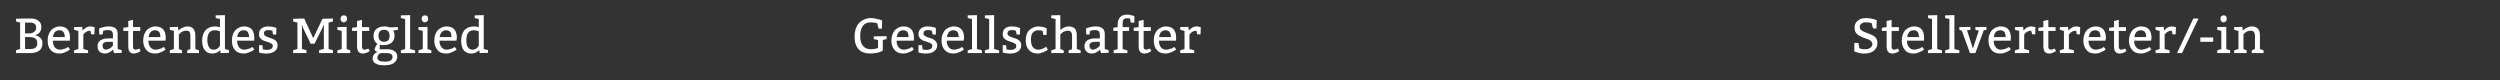 <?xml version="1.0" standalone="no"?><!DOCTYPE svg PUBLIC "-//W3C//DTD SVG 1.1//EN" "http://www.w3.org/Graphics/SVG/1.1/DTD/svg11.dtd"><svg xmlns="http://www.w3.org/2000/svg" version="1.1" width="1107px" height="35.6px" viewBox="0 0 1107 35.6"><rect x="0" y="0" width="1107" height="35.6" fill="#333333" stroke="none"/><desc>Beratendes Mitglied Gesellschafter Stellvertreter -in</desc><defs/><g id="Polygon114859"><path d="m7.1 23.5v-1.3l1.8-.5V10l-1.8-.5V8.3l4-.1s2.5.02 2.5 0c1.4 0 2.6.3 3.4 1c.9.6 1.3 1.6 1.3 2.8c0 1.9-1 3.1-2.8 3.6c1.1.2 1.9.7 2.5 1.3c.6.6.8 1.3.8 2.2c0 2.9-1.8 4.4-5.5 4.4c-.03-.02-6.2 0-6.2 0zm4-7.1v5.3s2.28.04 2.3 0c2.1 0 3.1-.8 3.1-2.5c0-1-.3-1.8-.9-2.2c-.6-.4-1.6-.6-2.9-.6h-1.6zm0-6.4v4.8s1.62-.04 1.6 0c1 0 1.8-.2 2.4-.7c.6-.4.9-1 .9-1.8c0-.8-.2-1.4-.7-1.8c-.5-.3-1.1-.5-1.8-.5c-.01-.04-2.4 0-2.4 0zm19.8 8s-7.51.03-7.5 0c0 1.2.3 2.2.8 2.9c.6.7 1.4 1.1 2.4 1.1c.3 0 .6-.1.9-.1l.9-.3c.3 0 .6-.1.8-.2c.2-.2.4-.3.6-.4c-.02.04.4-.2.4-.2c0 0 .78 1.09.8 1.1c-.5.4-1 .7-1.4.9c-.4.2-.9.4-1.4.6c-.6.2-1.2.3-1.9.3c-1.7 0-3-.5-3.9-1.6c-.9-1-1.3-2.4-1.3-4.2c0-.9.1-1.8.4-2.5c.3-.8.6-1.4 1.1-2c.5-.5 1-.9 1.7-1.2c.6-.3 1.4-.5 2.1-.5c3.1 0 4.6 1.7 4.6 5.1c.02.03-.1 1.2-.1 1.2zm-7.4-1.6h5.2c0-.9-.2-1.6-.6-2.2c-.3-.5-.9-.8-1.8-.8c-.8 0-1.5.3-2 .8c-.5.6-.8 1.3-.8 2.2zm12.9-4.5s.22 1.62.2 1.6c1.1-1.2 2.2-1.8 3.3-1.8c.6 0 1.2.1 1.7.3c.04-.03.3 0 .3 0l-.1 3.2h-1.4s-.37-1.64-.4-1.6c-1.2 0-2.3.5-3.1 1.7c-.04-.04 0 6.4 0 6.4l2.1.6v1.2h-6.2v-1.2l1.9-.6v-8l-1.9-.5V12l3.6-.1zm7.5.7c1.5-.6 3-.9 4.3-.9c1.2 0 2.2.3 2.9.8c.7.5 1 1.4 1 2.6c.04-.01 0 6.6 0 6.6l1.8.5v1.2l-3.4.1s-.46-1.55-.5-1.5c-1.1 1.1-2.3 1.7-3.4 1.7c-1.1 0-2-.3-2.6-.9c-.5-.5-.8-1.3-.8-2.4c0-2.2 1.7-3.4 5-3.4c.01.05 1.8 0 1.8 0c0 0-.04-1.7 0-1.7c0-1.3-.7-2-2.1-2c-.8 0-1.4.1-2 .3l-.2.1l-.3 1.6H44s-.15-2.72-.1-2.7zm6.1 5.9s-1.57-.03-1.6 0c-1.1 0-1.8.1-2.3.4c-.5.3-.7.7-.7 1.3c0 .6.2 1 .4 1.3c.3.3.7.5 1.2.5c.2 0 .5-.1.7-.2c.3-.1.5-.2.8-.3c.2-.1.4-.3.6-.4c.2-.2.4-.3.5-.5c-.01.05.4-.4.4-.4v-1.7zm8.9-9.7v3.2h3.2v1.7h-3.2s.04 6.97 0 7c0 .9.4 1.3 1.1 1.3c.5 0 1.1-.2 1.7-.5l.6 1.1c-1 .7-2 1.1-3 1.1c-.8 0-1.4-.2-1.8-.7c-.5-.5-.7-1.3-.7-2.5c-.04.04 0-6.8 0-6.8h-2.2v-1.4l2.2-.3V9.3l2.1-.5zM73.3 18s-7.57.03-7.6 0c0 1.2.3 2.2.9 2.9c.6.7 1.3 1.1 2.3 1.1c.3 0 .6-.1.9-.1c.4-.1.7-.2 1-.3c.2 0 .5-.1.7-.2c.3-.2.5-.3.6-.4c.02.04.5-.2.5-.2c0 0 .72 1.09.7 1.1c-.5.4-.9.7-1.3.9c-.5.2-.9.4-1.5.6c-.6.2-1.2.3-1.8.3c-1.7 0-3-.5-3.9-1.6c-.9-1-1.4-2.4-1.4-4.2c0-.9.2-1.8.4-2.5c.3-.8.7-1.4 1.1-2c.5-.5 1.1-.9 1.7-1.2c.7-.3 1.4-.5 2.2-.5c3 0 4.6 1.7 4.6 5.1c-.04.03-.1 1.2-.1 1.2zm-7.5-1.6h5.2c0-.9-.1-1.6-.5-2.2c-.4-.5-1-.8-1.8-.8c-.9 0-1.5.3-2 .8c-.5.6-.8 1.3-.9 2.2zm13-4.5s.16 1.57.2 1.6c.1-.1.3-.3.6-.5c.2-.2.5-.4.9-.6c.4-.2.7-.3 1.2-.5c.4-.1.9-.2 1.3-.2c1.2 0 2.1.4 2.6 1c.6.7.9 1.7.9 2.9c.01.03 0 6.1 0 6.1l1.6.6v1.2h-5.2v-1.2l1.4-.6s.03-5.85 0-5.9c0-.7-.1-1.3-.4-1.7c-.3-.4-.8-.5-1.4-.5c-.3 0-.6 0-.9.1l-.9.3c-.2.1-.4.3-.6.4c-.2.2-.4.3-.5.5c-.03-.03-.4.4-.4.4v6.4l1.4.6v1.2h-5.4v-1.2l1.8-.6v-8l-1.8-.5V12l3.6-.1zm20.8-5.2v15l1.8.5v1.2l-3.7.1s-.16-1.26-.2-1.3c-.9 1-2.1 1.5-3.6 1.5c-1.4 0-2.5-.5-3.2-1.5c-.8-1-1.2-2.4-1.2-4.2c0-1.9.5-3.4 1.5-4.6c1-1.1 2.4-1.7 4.3-1.7c.7 0 1.4.1 2.1.4c-.01-.05 0-3.7 0-3.7L95.5 8V6.8l4.1-.1zm-3.2 14.7c.4-.4.8-.7 1-1.1v-6.4c-.5-.3-1.3-.5-2.3-.5c-2.2 0-3.3 1.5-3.3 4.4c0 1.3.3 2.3.7 3c.4.8 1.1 1.2 2.1 1.2c.7 0 1.3-.2 1.8-.6zm16.1-3.4s-7.52.03-7.5 0c0 1.2.3 2.2.8 2.9c.6.7 1.4 1.1 2.3 1.1c.4 0 .7-.1 1-.1l.9-.3c.3 0 .5-.1.8-.2c.2-.2.4-.3.6-.4c-.03.04.4-.2.4-.2c0 0 .77 1.09.8 1.1c-.5.4-1 .7-1.4.9c-.4.2-.9.4-1.5.6c-.5.2-1.1.3-1.8.3c-1.7 0-3-.5-3.9-1.6c-.9-1-1.3-2.4-1.3-4.2c0-.9.1-1.8.4-2.5c.2-.8.6-1.4 1.1-2c.5-.5 1-.9 1.7-1.2c.6-.3 1.3-.5 2.1-.5c3.1 0 4.6 1.7 4.6 5.1c.01.03-.1 1.2-.1 1.2zm-7.4-1.6h5.2c0-.9-.2-1.6-.6-2.2c-.3-.5-1-.8-1.8-.8c-.8 0-1.5.3-2 .8c-.5.6-.8 1.3-.8 2.2zm9.6 3.6h1.5s.24 1.87.2 1.9c.2 0 .4.1.7.1c.3 0 .7.1 1 .1c.9 0 1.6-.2 2-.5c.4-.2.7-.7.7-1.3c0-.4-.2-.7-.5-.9c-.3-.2-.7-.4-1.1-.6c-.5-.1-.9-.3-1.5-.5c-.5-.1-1-.3-1.5-.6c-.4-.2-.8-.6-1.1-1c-.3-.4-.4-.9-.4-1.6c0-1.1.3-1.9 1.1-2.5c.7-.6 1.7-.9 2.9-.9c.5 0 1 .1 1.5.1c.6.1 1.1.2 1.7.4l.5.2l-.1 2.9h-1.4s-.33-1.7-.3-1.7c-.2 0-.4-.1-.7-.2c-.3 0-.7-.1-1.1-.1c-.2 0-.5.1-.7.1c-.3 0-.5.1-.6.2c-.2.1-.4.3-.5.5c-.1.1-.1.4-.1.7c0 .4.1.7.4 1c.3.2.7.4 1.1.6c.5.1 1 .3 1.5.5c.5.1 1 .3 1.5.6c.4.2.8.6 1.1 1c.3.4.4.9.4 1.5c0 .6-.1 1.2-.3 1.6c-.3.5-.7.9-1.1 1.2c-.5.3-1 .5-1.6.7c-.5.1-1.2.2-1.8.2h-.8c-.3 0-.6-.1-.8-.1c-.3 0-.5-.1-.7-.1c-.3-.1-.5-.1-.6-.1c0-.05-.5-.2-.5-.2V20zm26.6 3.5v-1.3l2.1-.5V10.8l-.7 1.7l-3.4 6.8l-1.7.1l-3.4-7l-.5-1.6v10.9l2 .5v1.3h-5.9v-1.3l1.9-.5V10l-1.9-.5V8.3l4.9-.1l4 8.7l4.1-8.6l4.6-.1v1.3l-1.9.5v11.7l1.9.5v1.3h-6.1zm11-16.7c.9 0 1.4.5 1.4 1.6c0 .5-.2.8-.5 1.1c-.3.2-.7.4-1 .4c-.4 0-.7-.2-1-.5c-.2-.2-.4-.6-.4-1.1c0-.5.2-.8.4-1.1c.3-.3.6-.4 1.1-.4zm1.2 5.1v9.8l1.6.6v1.2h-5.7v-1.2l1.9-.6v-8l-1.9-.5V12l4.1-.1zm6.8-3.1v3.2h3.2v1.7h-3.2v7c0 .9.4 1.3 1.1 1.3c.5 0 1-.2 1.7-.5l.6 1.1c-1 .7-2 1.1-3.1 1.1c-.7 0-1.3-.2-1.8-.7c-.4-.5-.7-1.3-.7-2.5c.02.04 0-6.8 0-6.8h-2.2v-1.4l2.2-.3V9.3l2.2-.5zm9.6 11.2c-.7 0-1.2-.1-1.7-.2c.02 0-.1 2-.1 2c0 0 3.4.05 3.4 0c1.4 0 2.5.3 3.2.9c.8.5 1.2 1.3 1.2 2.4c0 1.2-.5 2.1-1.5 2.8c-.9.7-2.4 1-4.2 1c-3.5 0-5.2-1-5.2-3.1c0-.9.4-1.7 1.4-2.4c.2-.1.5-.2.8-.4c-.3 0-.7-.2-.9-.4c-.2-.2-.4-.4-.4-.7c0-.5.3-1.2.9-2.1l.3-.5c-.2 0-.3-.1-.6-.4c-.2-.2-.4-.4-.5-.6c-.4-.6-.6-1.4-.6-2.3c0-1.4.4-2.5 1.3-3.2c.9-.7 2-1.1 3.5-1.1c.8 0 1.4.1 1.9.3l.3.1l3.8-.1v1.2s-2.13.34-2.1.3c.4.6.6 1.3.6 2.2c0 1.5-.5 2.5-1.3 3.2c-.9.7-2.1 1.1-3.5 1.1zm1.1 3.5h-2.4c-.1 0-.3.1-.5.3c-.2.1-.3.2-.5.4c-.3.4-.5.8-.5 1.2c0 .8.3 1.2.9 1.5c.5.3 1.4.4 2.5.4c2.2 0 3.3-.7 3.3-2.1c0-.6-.3-1.1-.7-1.3c-.5-.3-1.2-.4-2.1-.4zm1.5-7.7c0-1.7-.8-2.6-2.4-2.6c-1.7 0-2.5.9-2.5 2.6c0 .8.2 1.5.6 2c.4.4 1 .7 1.7.7c.9 0 1.6-.2 2-.7c.4-.4.6-1 .6-2zm9.1-9.1v15l2.2.6v1.2h-6.3v-1.2l1.9-.6V8.4l-1.9-.4V6.8l4.1-.1zm6.5.1c1 0 1.5.5 1.5 1.6c0 .5-.2.8-.5 1.1c-.3.2-.7.4-1 .4c-.4 0-.8-.2-1-.5c-.3-.2-.4-.6-.4-1.1c0-.5.2-.8.4-1.1c.3-.3.6-.4 1-.4zm1.2 5.1v9.8l1.7.6v1.2h-5.7v-1.2l1.9-.6v-8l-1.9-.5V12l4-.1zm12.8 6.1s-7.48.03-7.5 0c0 1.2.3 2.2.9 2.9c.6.7 1.3 1.1 2.3 1.1c.3 0 .6-.1.9-.1c.4-.1.7-.2.9-.3c.3 0 .6-.1.8-.2c.3-.2.4-.3.6-.4c.01.04.4-.2.4-.2c0 0 .81 1.09.8 1.1c-.5.4-.9.7-1.4.9c-.4.2-.9.4-1.4.6c-.6.2-1.2.3-1.8.3c-1.8 0-3.1-.5-3.9-1.6c-.9-1-1.4-2.4-1.4-4.2c0-.9.2-1.8.4-2.5c.3-.8.6-1.4 1.1-2c.5-.5 1.1-.9 1.7-1.2c.7-.3 1.4-.5 2.2-.5c3 0 4.6 1.7 4.6 5.1c-.05.03-.2 1.2-.2 1.2zm-7.4-1.6h5.2c0-.9-.1-1.6-.5-2.2c-.4-.5-1-.8-1.9-.8c-.8 0-1.4.3-1.9.8c-.5.6-.8 1.3-.9 2.2zm19.5-9.7v15l1.9.5v1.2l-3.7.1s-.22-1.26-.2-1.3c-1 1-2.2 1.5-3.6 1.5c-1.4 0-2.5-.5-3.3-1.5c-.7-1-1.1-2.4-1.1-4.2c0-1.9.5-3.4 1.4-4.6c1-1.1 2.5-1.7 4.4-1.7c.7 0 1.4.1 2 .4c.03-.05 0-3.7 0-3.7l-1.8-.4V6.8l4-.1zM211 21.4c.5-.4.8-.7 1-1.1v-6.4c-.5-.3-1.2-.5-2.3-.5c-2.1 0-3.2 1.5-3.2 4.4c0 1.3.2 2.3.6 3c.5.8 1.2 1.2 2.1 1.2c.7 0 1.3-.2 1.8-.6zm179.9-3.7s.04 4.69 0 4.7s-.1.1-.4.2l-1 .5c-.5.1-1.1.3-1.8.4c-.7.1-1.4.2-2.3.2c-2.2 0-4-.6-5.2-1.9c-1.2-1.3-1.8-3.2-1.8-5.7c0-1.2.2-2.3.5-3.3c.4-1 .8-1.9 1.5-2.6c.6-.7 1.4-1.2 2.3-1.6c.9-.4 1.9-.6 3-.6c.3 0 .7 0 1.1.1c.4 0 .8.1 1.2.2l1.1.3c.3 0 .6.1.8.2c.01.03.7.3.7.3l-.1 3.6h-1.4s-.67-2.41-.7-2.4c-.9-.3-1.9-.4-2.9-.4c-1.5 0-2.6.5-3.4 1.5c-.8 1.1-1.2 2.6-1.2 4.6c0 2 .4 3.4 1.3 4.4c.9 1 2 1.4 3.5 1.4c.9 0 1.8-.1 2.6-.4c.04.03.5-.1.5-.1v-3.6l-1.9-.4v-1.2l5.7-.1v1.3l-1.7.4zm13.7.3s-7.57.03-7.6 0c0 1.2.3 2.2.9 2.9c.6.7 1.3 1.1 2.3 1.1c.3 0 .6-.1.9-.1c.4-.1.7-.2 1-.3c.2 0 .5-.1.7-.2c.3-.2.5-.3.6-.4c.02.04.5-.2.5-.2c0 0 .72 1.09.7 1.1c-.5.4-.9.7-1.3.9c-.5.2-.9.4-1.5.6c-.6.2-1.2.3-1.8.3c-1.7 0-3-.5-3.9-1.6c-.9-1-1.4-2.4-1.4-4.2c0-.9.2-1.8.4-2.5c.3-.8.7-1.4 1.1-2c.5-.5 1.1-.9 1.7-1.2c.7-.3 1.4-.5 2.2-.5c3 0 4.6 1.7 4.6 5.1c-.04.03-.1 1.2-.1 1.2zm-7.5-1.6h5.2c0-.9-.1-1.6-.5-2.2c-.4-.5-1-.8-1.9-.8c-.8 0-1.4.3-1.9.8c-.5.6-.8 1.3-.9 2.2zm9.6 3.6h1.6l.2 1.9c.1 0 .4.1.7.1c.3 0 .6.1.9.1c1 0 1.6-.2 2.1-.5c.4-.2.6-.7.6-1.3c0-.4-.1-.7-.4-.9c-.3-.2-.7-.4-1.2-.6c-.4-.1-.9-.3-1.4-.5c-.6-.1-1.1-.3-1.5-.6c-.5-.2-.8-.6-1.1-1c-.3-.4-.5-.9-.5-1.6c0-1.1.4-1.9 1.1-2.5c.7-.6 1.7-.9 2.9-.9c.5 0 1 .1 1.6.1c.5.1 1.1.2 1.6.4c0-.02.5.2.5.2v2.9H413s-.38-1.7-.4-1.7c-.1 0-.3-.1-.7-.2c-.3 0-.7-.1-1-.1c-.3 0-.5.1-.8.1c-.2 0-.4.1-.6.2c-.2.1-.3.3-.4.5c-.1.1-.2.4-.2.7c0 .4.2.7.5 1c.3.2.6.4 1.1.6c.4.1.9.3 1.5.5c.5.1 1 .3 1.4.6c.5.2.8.6 1.1 1c.3.4.5.9.5 1.5c0 .6-.1 1.2-.4 1.6c-.3.5-.6.9-1.1 1.2c-.4.3-.9.5-1.5.7c-.6.1-1.2.2-1.9.2h-.8c-.2 0-.5-.1-.8-.1c-.2 0-.5-.1-.7-.1c-.2-.1-.4-.1-.5-.1c-.05-.05-.6-.2-.6-.2V20zm20-2s-7.47.03-7.5 0c0 1.2.3 2.2.9 2.9c.6.7 1.3 1.1 2.3 1.1c.3 0 .6-.1.9-.1c.4-.1.7-.2 1-.3c.2 0 .5-.1.7-.2c.3-.2.5-.3.6-.4c.02.04.5-.2.5-.2c0 0 .72 1.09.7 1.1c-.5.4-.9.7-1.3.9c-.5.2-.9.4-1.5.6c-.6.2-1.2.3-1.8.3c-1.7 0-3-.5-3.9-1.6c-.9-1-1.4-2.4-1.4-4.2c0-.9.2-1.8.4-2.5c.3-.8.7-1.4 1.1-2c.5-.5 1.1-.9 1.7-1.2c.7-.3 1.4-.5 2.2-.5c3 0 4.6 1.7 4.6 5.1c-.04.03-.2 1.2-.2 1.2zm-7.4-1.6h5.2c0-.9-.1-1.6-.5-2.2c-.4-.5-1-.8-1.9-.8c-.8 0-1.4.3-1.9.8c-.5.6-.8 1.3-.9 2.2zm13.3-9.7v15l2.2.6v1.2h-6.3v-1.2l1.9-.6V8.4l-1.9-.4V6.8l4.1-.1zm7.6 0v15l2.2.6v1.2h-6.3v-1.2l1.9-.6V8.4l-1.9-.4V6.8l4.1-.1zM444 20h1.5s.22 1.87.2 1.9c.2 0 .4.1.7.1c.3 0 .6.1.9.1c1 0 1.7-.2 2.1-.5c.4-.2.6-.7.6-1.3c0-.4-.1-.7-.4-.9c-.3-.2-.7-.4-1.1-.6c-.5-.1-1-.3-1.5-.5c-.5-.1-1-.3-1.5-.6c-.4-.2-.8-.6-1.1-1c-.3-.4-.4-.9-.4-1.6c0-1.1.3-1.9 1-2.5c.8-.6 1.7-.9 2.9-.9c.6 0 1.1.1 1.6.1c.5.1 1.1.2 1.6.4c.03-.02.6.2.6.2l-.1 2.9h-1.4s-.36-1.7-.4-1.7c-.1 0-.3-.1-.6-.2c-.4 0-.7-.1-1.1-.1c-.3 0-.5.1-.7.1c-.3 0-.5.1-.7.2c-.1.1-.3.3-.4.5c-.1.1-.2.4-.2.7c0 .4.2.7.5 1c.3.2.7.4 1.1.6c.5.1.9.3 1.5.5c.5.1 1 .3 1.5.6c.4.2.8.6 1.1 1c.3.4.4.9.4 1.5c0 .6-.1 1.2-.4 1.6c-.2.5-.6.9-1 1.2c-.5.3-1 .5-1.6.7c-.6.1-1.2.2-1.9.2h-.7c-.3 0-.6-.1-.8-.1c-.3 0-.5-.1-.8-.1c-.2-.1-.4-.1-.5-.1c-.02-.05-.5-.2-.5-.2V20zm19.4-4.5H462l-.3-1.8c-.6-.2-1.2-.3-2-.3c-1 0-1.8.4-2.4 1.1c-.6.6-.8 1.7-.8 3.1c0 1.4.3 2.5.8 3.2c.6.8 1.5 1.2 2.5 1.2c.3 0 .6-.1.9-.1l.9-.3c.3-.1.5-.2.7-.3c.2-.1.4-.2.5-.3l.4-.4l.8 1.4s-.26.15-.3.2c-.1.1-.4.3-.7.4c-.3.2-.6.4-1 .5c-.4.2-.8.3-1.2.4c-.4.1-.8.2-1.2.2c-1.8 0-3.1-.5-4-1.6c-1-1-1.4-2.5-1.4-4.3c0-.9.1-1.7.4-2.5c.2-.7.6-1.4 1.1-1.9c.5-.5 1.1-.9 1.8-1.2c.7-.3 1.5-.5 2.3-.5c.3 0 .6 0 .9.1c.3 0 .6.1.9.1c.3.1.6.2.8.2c.3.1.5.2.7.3c-.04-.04.4.2.4.2l-.1 2.9zm6.1-8.8s.03 6.58 0 6.6c1.3-1.1 2.5-1.6 3.7-1.6c1.3 0 2.2.4 2.8 1c.5.7.8 1.7.8 2.9c.04.03 0 6.1 0 6.1l1.7.6v1.2h-5.3v-1.2l1.5-.5s-.04-5.95 0-6c0-.7-.2-1.3-.5-1.7c-.3-.4-.7-.5-1.4-.5c-.3 0-.6 0-.8.1l-.9.3c-.2.1-.5.3-.7.4l-.5.5l-.4.4v6.4l1.5.6v1.2h-5.5v-1.2l1.9-.6V8.4l-1.9-.4V6.8l4-.1zm11.4 5.9c1.5-.6 3-.9 4.3-.9c1.3 0 2.2.3 2.9.8c.7.5 1.1 1.4 1.1 2.6c-.05-.01 0 6.6 0 6.6l1.7.5v1.2l-3.4.1s-.44-1.55-.4-1.5c-1.2 1.1-2.4 1.7-3.5 1.7c-1.1 0-2-.3-2.5-.9c-.6-.5-.9-1.3-.9-2.4c0-2.2 1.7-3.4 5-3.4c.02.05 1.8 0 1.8 0c0 0-.03-1.7 0-1.7c0-1.3-.7-2-2.1-2c-.8 0-1.4.1-1.9.3c-.04-.02-.3.1-.3.1l-.3 1.6H481s-.14-2.72-.1-2.7zm6.1 5.9s-1.56-.03-1.6 0c-1 0-1.8.1-2.3.4c-.4.3-.7.7-.7 1.3c0 .6.2 1 .4 1.3c.3.3.7.5 1.2.5c.3 0 .5-.1.8-.2c.2-.1.5-.2.7-.3c.2-.1.5-.3.6-.4c.2-.2.4-.3.5-.5c0 .05.4-.4.4-.4v-1.7zm6-6.2l1.9-.3s.05-1.28 0-1.3c0-1.3.4-2.3 1.1-3.1c.7-.8 1.7-1.1 3-1.1c.6 0 1.2 0 1.7.2c.6.1.9.2 1.2.3c-.02.04.4.2.4.2v2.8h-1.6l-.3-1.8c-.4-.1-.9-.1-1.5-.1c-1.2 0-1.8.7-1.8 2.2c.03-.01 0 1.7 0 1.7h2.9l-.1 1.7h-2.8v8l2.1.6v1.2h-6.1v-1.2l1.8-.6v-8H493v-1.4zm13.4-3.5v3.2h3.2v1.7h-3.2v7c0 .9.4 1.3 1.1 1.3c.4 0 1-.2 1.7-.5l.6 1.1c-1 .7-2 1.1-3.1 1.1c-.7 0-1.3-.2-1.8-.7c-.5-.5-.7-1.3-.7-2.5c.01.04 0-6.8 0-6.8H502v-1.4l2.2-.3V9.3l2.2-.5zm14.3 9.2s-7.52.03-7.5 0c0 1.2.3 2.2.8 2.9c.6.7 1.4 1.1 2.3 1.1c.4 0 .7-.1 1-.1l.9-.3c.3 0 .5-.1.8-.2c.2-.2.4-.3.6-.4c-.03.04.4-.2.4-.2c0 0 .77 1.09.8 1.1c-.5.4-1 .7-1.4.9c-.4.2-.9.4-1.5.6c-.5.2-1.1.3-1.8.3c-1.7 0-3-.5-3.9-1.6c-.9-1-1.3-2.4-1.3-4.2c0-.9.1-1.8.4-2.5c.2-.8.6-1.4 1.1-2c.5-.5 1-.9 1.7-1.2c.6-.3 1.3-.5 2.1-.5c3.1 0 4.6 1.7 4.6 5.1c.01.03-.1 1.2-.1 1.2zm-7.4-1.6h5.2c0-.9-.2-1.6-.6-2.2c-.3-.5-1-.8-1.8-.8c-.8 0-1.5.3-2 .8c-.5.6-.8 1.3-.8 2.2zm12.9-4.5s.22 1.62.2 1.6c1.1-1.2 2.2-1.8 3.3-1.8c.6 0 1.2.1 1.7.3c.03-.03.3 0 .3 0l-.1 3.2h-1.5s-.28-1.64-.3-1.6c-1.2 0-2.3.5-3.1 1.7c-.04-.04 0 6.4 0 6.4l2.1.6v1.2h-6.2v-1.2l1.9-.6v-8l-1.9-.5V12l3.6-.1zM822.9 19s.43 2.3.4 2.3c.3.1.6.3 1.1.4c.4.1.9.1 1.3.1c.5 0 .9 0 1.3-.1c.4-.1.8-.3 1.1-.5c.3-.2.5-.4.7-.7c.2-.3.3-.6.3-1c0-.4-.2-.8-.4-1c-.2-.3-.5-.6-.9-.8c-.4-.2-.8-.4-1.2-.5c-.5-.2-1-.4-1.5-.5c-.5-.3-1-.5-1.4-.7c-.5-.2-.9-.5-1.3-.8c-.4-.4-.7-.8-.9-1.2c-.2-.5-.3-1.1-.3-1.7c0-.8.1-1.4.4-1.9c.3-.6.7-1 1.2-1.4c.4-.3 1-.6 1.6-.8c.6-.1 1.3-.2 2-.2c.3 0 .7 0 1 .1c.4 0 .8.1 1.1.1c.3.1.7.2 1 .2c.3.1.5.2.8.3c-.03-.05.7.2.7.2l-.1 3.7h-1.5s-.7-2.36-.7-2.4c-.4-.1-.8-.2-1.2-.2c-.4-.1-.8-.1-1.2-.1c-.5 0-.9 0-1.2.1c-.3.1-.6.3-.9.5c-.2.2-.4.4-.5.6c-.2.2-.2.5-.2.7c0 .6.2 1.1.6 1.5c.4.3.9.6 1.5.9c.5.2 1.2.4 1.8.7c.7.2 1.3.5 1.9.8c.6.3 1.1.7 1.5 1.3c.3.5.5 1.2.5 2c0 .8-.1 1.4-.4 2c-.3.6-.7 1.1-1.2 1.5c-.5.4-1.1.7-1.8.9c-.7.2-1.5.3-2.3.3h-1c-.4-.1-.7-.1-1.1-.2c-.3-.1-.7-.1-1-.2c-.3-.1-.5-.2-.7-.3c-.04.05-.7-.2-.7-.2V19h1.8zm14.7-10.2v3.2h3.2v1.7h-3.2s.03 6.97 0 7c0 .9.4 1.3 1.1 1.3c.5 0 1-.2 1.7-.5l.6 1.1c-1 .7-2 1.1-3 1.1c-.8 0-1.4-.2-1.9-.7c-.4-.5-.7-1.3-.7-2.5c.04.04 0-6.8 0-6.8h-2.1v-1.4l2.1-.3V9.3l2.2-.5zm14.3 9.2s-7.48.03-7.5 0c0 1.2.3 2.2.9 2.9c.6.7 1.3 1.1 2.3 1.1c.3 0 .6-.1.9-.1c.4-.1.7-.2.9-.3c.3 0 .6-.1.8-.2c.2-.2.4-.3.6-.4c.01.04.4-.2.4-.2c0 0 .81 1.09.8 1.1c-.5.4-.9.7-1.4.9c-.4.2-.9.4-1.4.6c-.6.2-1.2.3-1.8.3c-1.8 0-3.1-.5-3.9-1.6c-.9-1-1.4-2.4-1.4-4.2c0-.9.2-1.8.4-2.5c.3-.8.6-1.4 1.1-2c.5-.5 1.1-.9 1.7-1.2c.7-.3 1.4-.5 2.2-.5c3 0 4.5 1.7 4.5 5.1c.05.03-.1 1.2-.1 1.2zm-7.4-1.6h5.2c0-.9-.2-1.6-.5-2.2c-.4-.5-1-.8-1.9-.8c-.8 0-1.5.3-1.9.8c-.5.6-.8 1.3-.9 2.2zm13.3-9.7v15l2.1.6v1.2h-6.2v-1.2l1.8-.6V8.4l-1.8-.4V6.8l4.1-.1zm7.6 0v15l2.2.6v1.2h-6.3v-1.2l1.9-.6V8.4l-1.9-.4V6.8l4.1-.1zm7.1 5.2v1.3l-1.5.2l2.6 8.1l2.6-7.9l-1.5-.4V12l4.9-.1v1.3l-1.2.2l-3.7 10.1h-2.4l-3.6-9.9l-1.1-.4V12l4.9-.1zm17.8 6.1s-7.5.03-7.5 0c0 1.2.3 2.2.9 2.9c.5.7 1.3 1.1 2.3 1.1c.3 0 .6-.1.9-.1l.9-.3c.3 0 .6-.1.8-.2c.2-.2.4-.3.6-.4c-.01.04.4-.2.4-.2l.8 1.1c-.5.4-1 .7-1.4.9c-.4.2-.9.4-1.4.6c-.6.2-1.2.3-1.9.3c-1.7 0-3-.5-3.9-1.6c-.8-1-1.3-2.4-1.3-4.2c0-.9.1-1.8.4-2.5c.3-.8.6-1.4 1.1-2c.5-.5 1-.9 1.7-1.2c.7-.3 1.4-.5 2.2-.5c3 0 4.5 1.7 4.5 5.1c.04.03-.1 1.2-.1 1.2zm-7.4-1.6h5.2c0-.9-.2-1.6-.5-2.2c-.4-.5-1-.8-1.9-.8c-.8 0-1.5.3-2 .8c-.5.6-.7 1.3-.8 2.2zm12.9-4.5s.24 1.62.2 1.6c1.1-1.2 2.2-1.8 3.3-1.8c.6 0 1.2.1 1.8.3c-.05-.03.2 0 .2 0l-.1 3.2h-1.4s-.36-1.64-.4-1.6c-1.2 0-2.3.5-3.1 1.7c-.02-.04 0 6.4 0 6.4l2.2.6v1.2h-6.3v-1.2l1.9-.6v-8l-1.9-.5V12l3.6-.1zM907 8.8v3.2h3.2v1.7H907v7c0 .9.4 1.3 1.1 1.3c.5 0 1-.2 1.7-.5l.6 1.1c-1 .7-2 1.1-3.1 1.1c-.7 0-1.3-.2-1.8-.7c-.4-.5-.7-1.3-.7-2.5c.03.04 0-6.8 0-6.8h-2.2v-1.4l2.2-.3V9.3l2.2-.5zm8.7 3.1s.18 1.62.2 1.6c1.1-1.2 2.2-1.8 3.3-1.8c.6 0 1.1.1 1.7.3c0-.03.2 0 .2 0l-.1 3.2h-1.4s-.32-1.64-.3-1.6c-1.3 0-2.3.5-3.2 1.7c.02-.04 0 6.4 0 6.4l2.2.6v1.2h-6.2v-1.2l1.8-.6v-8l-1.8-.5V12l3.6-.1zm16.6 6.1s-7.48.03-7.5 0c0 1.2.3 2.2.9 2.9c.6.7 1.3 1.1 2.3 1.1c.3 0 .6-.1.9-.1c.4-.1.7-.2.9-.3c.3 0 .6-.1.8-.2c.3-.2.4-.3.6-.4c.01.04.4-.2.4-.2c0 0 .81 1.09.8 1.1c-.5.4-.9.7-1.4.9c-.4.2-.9.4-1.4.6c-.6.2-1.2.3-1.8.3c-1.8 0-3.1-.5-3.9-1.6c-.9-1-1.4-2.4-1.4-4.2c0-.9.2-1.8.4-2.5c.3-.8.6-1.4 1.1-2c.5-.5 1.1-.9 1.7-1.2c.7-.3 1.4-.5 2.2-.5c3 0 4.6 1.7 4.6 5.1c-.05.03-.2 1.2-.2 1.2zm-7.4-1.6h5.2c0-.9-.2-1.6-.5-2.2c-.4-.5-1-.8-1.9-.8c-.8 0-1.5.3-1.9.8c-.5.6-.8 1.3-.9 2.2zm13.3-7.6v3.2h3.2v1.7h-3.2s.03 6.97 0 7c0 .9.4 1.3 1.1 1.3c.5 0 1.1-.2 1.7-.5l.6 1.1c-1 .7-2 1.1-3 1.1c-.8 0-1.4-.2-1.8-.7c-.5-.5-.7-1.3-.7-2.5c-.05.04 0-6.8 0-6.8h-2.2v-1.4l2.2-.3V9.3l2.1-.5zm14.3 9.2s-7.48.03-7.5 0c0 1.2.3 2.2.9 2.9c.6.7 1.3 1.1 2.3 1.1c.3 0 .6-.1.9-.1c.4-.1.7-.2 1-.3c.2 0 .5-.1.7-.2c.3-.2.5-.3.6-.4c.01.04.5-.2.5-.2c0 0 .71 1.09.7 1.1c-.5.4-.9.7-1.3.9l-1.5.6c-.6.2-1.2.3-1.8.3c-1.7 0-3-.5-3.9-1.6c-.9-1-1.4-2.4-1.4-4.2c0-.9.2-1.8.4-2.5c.3-.8.7-1.4 1.1-2c.5-.5 1.1-.9 1.7-1.2c.7-.3 1.4-.5 2.2-.5c3 0 4.6 1.7 4.6 5.1c-.04.03-.2 1.2-.2 1.2zm-7.4-1.6h5.2c0-.9-.1-1.6-.5-2.2c-.4-.5-1-.8-1.9-.8c-.8 0-1.4.3-1.9.8c-.5.6-.8 1.3-.9 2.2zm13-4.5s.16 1.62.2 1.6c1-1.2 2.1-1.8 3.3-1.8c.5 0 1.1.1 1.7.3c-.02-.03.2 0 .2 0l-.1 3.2H962s-.34-1.64-.3-1.6c-1.3 0-2.3.5-3.2 1.7v6.4l2.2.6v1.2h-6.2v-1.2l1.8-.6v-8l-1.8-.5V12l3.6-.1zm5.9 11.6l7.2-15.3h2.3l-7.3 15.3H964zm10.3-5v-1.9h5.7v1.9h-5.7zm10.3-11.7c1 0 1.4.5 1.4 1.6c0 .5-.1.8-.4 1.1c-.4.2-.7.4-1.1.4c-.4 0-.7-.2-.9-.5c-.3-.2-.4-.6-.4-1.1c0-.5.1-.8.4-1.1c.3-.3.6-.4 1-.4zm1.2 5.1v9.8l1.7.6v1.2h-5.7v-1.2l1.8-.6v-8l-1.8-.5V12l4-.1zm7.1 0s.21 1.57.2 1.6c.2-.1.4-.3.6-.5l.9-.6c.4-.2.8-.3 1.2-.5c.5-.1.9-.2 1.4-.2c1.1 0 2 .4 2.6 1c.6.7.9 1.7.9 2.9c-.04.03 0 6.1 0 6.1l1.6.6v1.2h-5.2v-1.2l1.4-.6s-.02-5.85 0-5.9c0-.7-.2-1.3-.5-1.7c-.3-.4-.8-.5-1.4-.5c-.3 0-.6 0-.9.1c-.3.1-.6.2-.8.3c-.3.1-.5.3-.7.4l-.5.5l-.3.4v6.4l1.4.6v1.2h-5.5v-1.2l1.9-.6v-8l-1.9-.5V12l3.6-.1z" stroke="none" fill="#fff"/></g></svg>